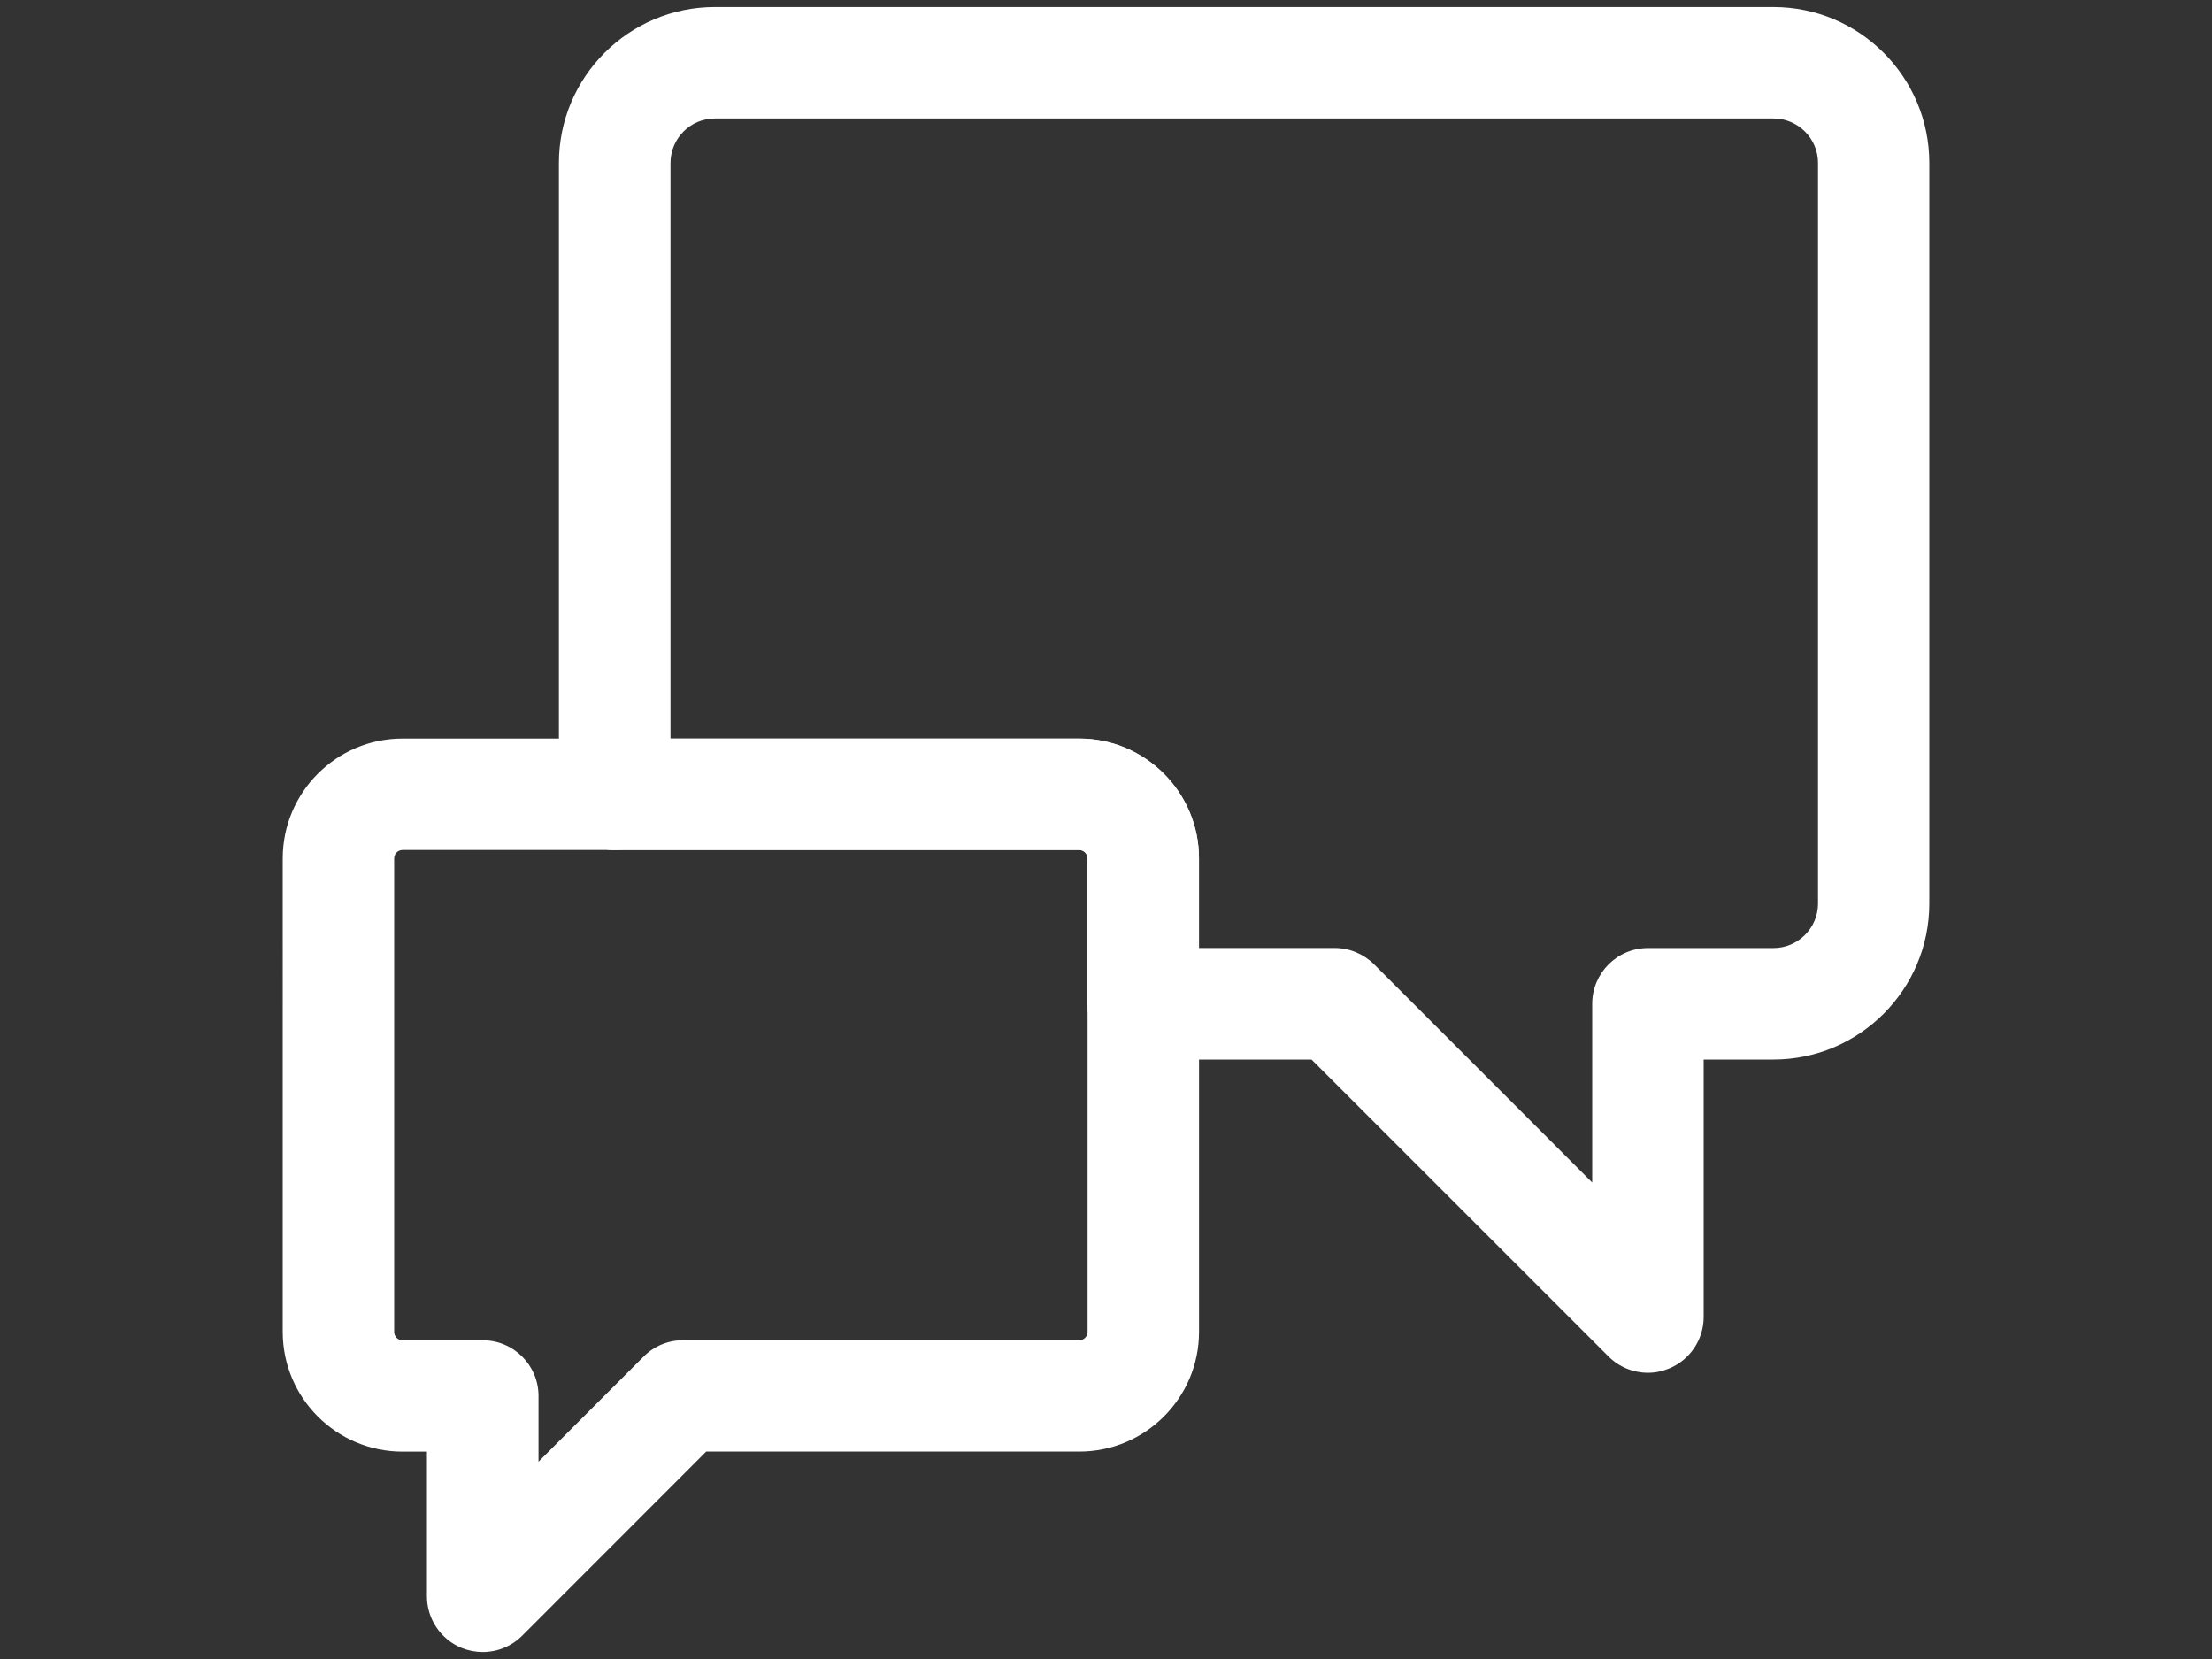 <?xml version="1.0" encoding="utf-8"?>
<!-- Generator: Adobe Illustrator 15.0.0, SVG Export Plug-In . SVG Version: 6.00 Build 0)  -->
<!DOCTYPE svg PUBLIC "-//W3C//DTD SVG 1.1//EN" "http://www.w3.org/Graphics/SVG/1.1/DTD/svg11.dtd">
<svg version="1.1" id="Capa_1" xmlns="http://www.w3.org/2000/svg" xmlns:xlink="http://www.w3.org/1999/xlink" x="0px" y="0px"
	 width="36px" height="27px" viewBox="0 0 36 27" enable-background="new 0 0 36 27" xml:space="preserve">
<rect x="0" y="0" width="36" height="27" fill="#333333" stroke="none"/>
<g>
	<g>
		<g>
			<path fill="#FFFFFF" d="M26.82,22.342c-0.237,0-0.468-0.092-0.642-0.266l-4.833-4.832h-2.738c-0.501,0-0.908-0.408-0.908-0.908
				V13.97c0-0.074-0.06-0.136-0.134-0.136h-7.561c-0.502,0-0.908-0.405-0.908-0.906V2.652c0-1.4,1.139-2.538,2.539-2.538h17.227
				c1.4,0,2.537,1.138,2.537,2.538v12.053c0,1.4-1.137,2.539-2.537,2.539h-1.135v4.191c0,0.365-0.223,0.697-0.56,0.836
				C27.054,22.318,26.938,22.342,26.82,22.342z M19.514,15.428h2.207c0.241,0,0.473,0.098,0.642,0.266l3.55,3.551v-2.908
				c0-0.5,0.406-0.908,0.908-0.908h2.042c0.398,0,0.725-0.324,0.725-0.723V2.652c0-0.399-0.326-0.724-0.725-0.724H11.636
				c-0.4,0-0.724,0.325-0.724,0.724v9.369h6.653c1.074,0,1.948,0.875,1.948,1.95V15.428z"/>
		</g>
		<g>
			<path fill="#FFFFFF" d="M7.857,26.887c-0.117,0-0.235-0.023-0.348-0.068c-0.34-0.143-0.561-0.473-0.561-0.84v-2.354H6.551
				c-1.075,0-1.95-0.873-1.95-1.949V13.97c0-1.075,0.875-1.95,1.95-1.95h3.454c0.5,0,0.907,0.406,0.907,0.908
				c0,0.501-0.407,0.906-0.907,0.906H6.551c-0.075,0-0.136,0.062-0.136,0.136v7.706c0,0.076,0.061,0.137,0.136,0.137h1.307
				c0.5,0,0.906,0.406,0.906,0.906v1.07l1.711-1.711c0.17-0.172,0.401-0.266,0.642-0.266h6.449c0.074,0,0.134-0.061,0.134-0.137
				v-5.34c0-0.5,0.407-0.908,0.908-0.908c0.5,0,0.906,0.408,0.906,0.908v5.34c0,1.076-0.874,1.949-1.948,1.949h-6.073l-2.994,2.996
				C8.324,26.795,8.093,26.887,7.857,26.887z"/>
		</g>
		<g>
			<path fill="#FFFFFF" d="M18.607,17.244c-0.501,0-0.908-0.408-0.908-0.908V13.97c0-0.074-0.06-0.136-0.134-0.136h-7.561
				c-0.502,0-0.908-0.405-0.908-0.906c0-0.502,0.406-0.908,0.908-0.908h7.561c1.074,0,1.948,0.875,1.948,1.95v2.366
				C19.514,16.836,19.107,17.244,18.607,17.244z"/>
		</g>
	</g>
</g>
</svg>
